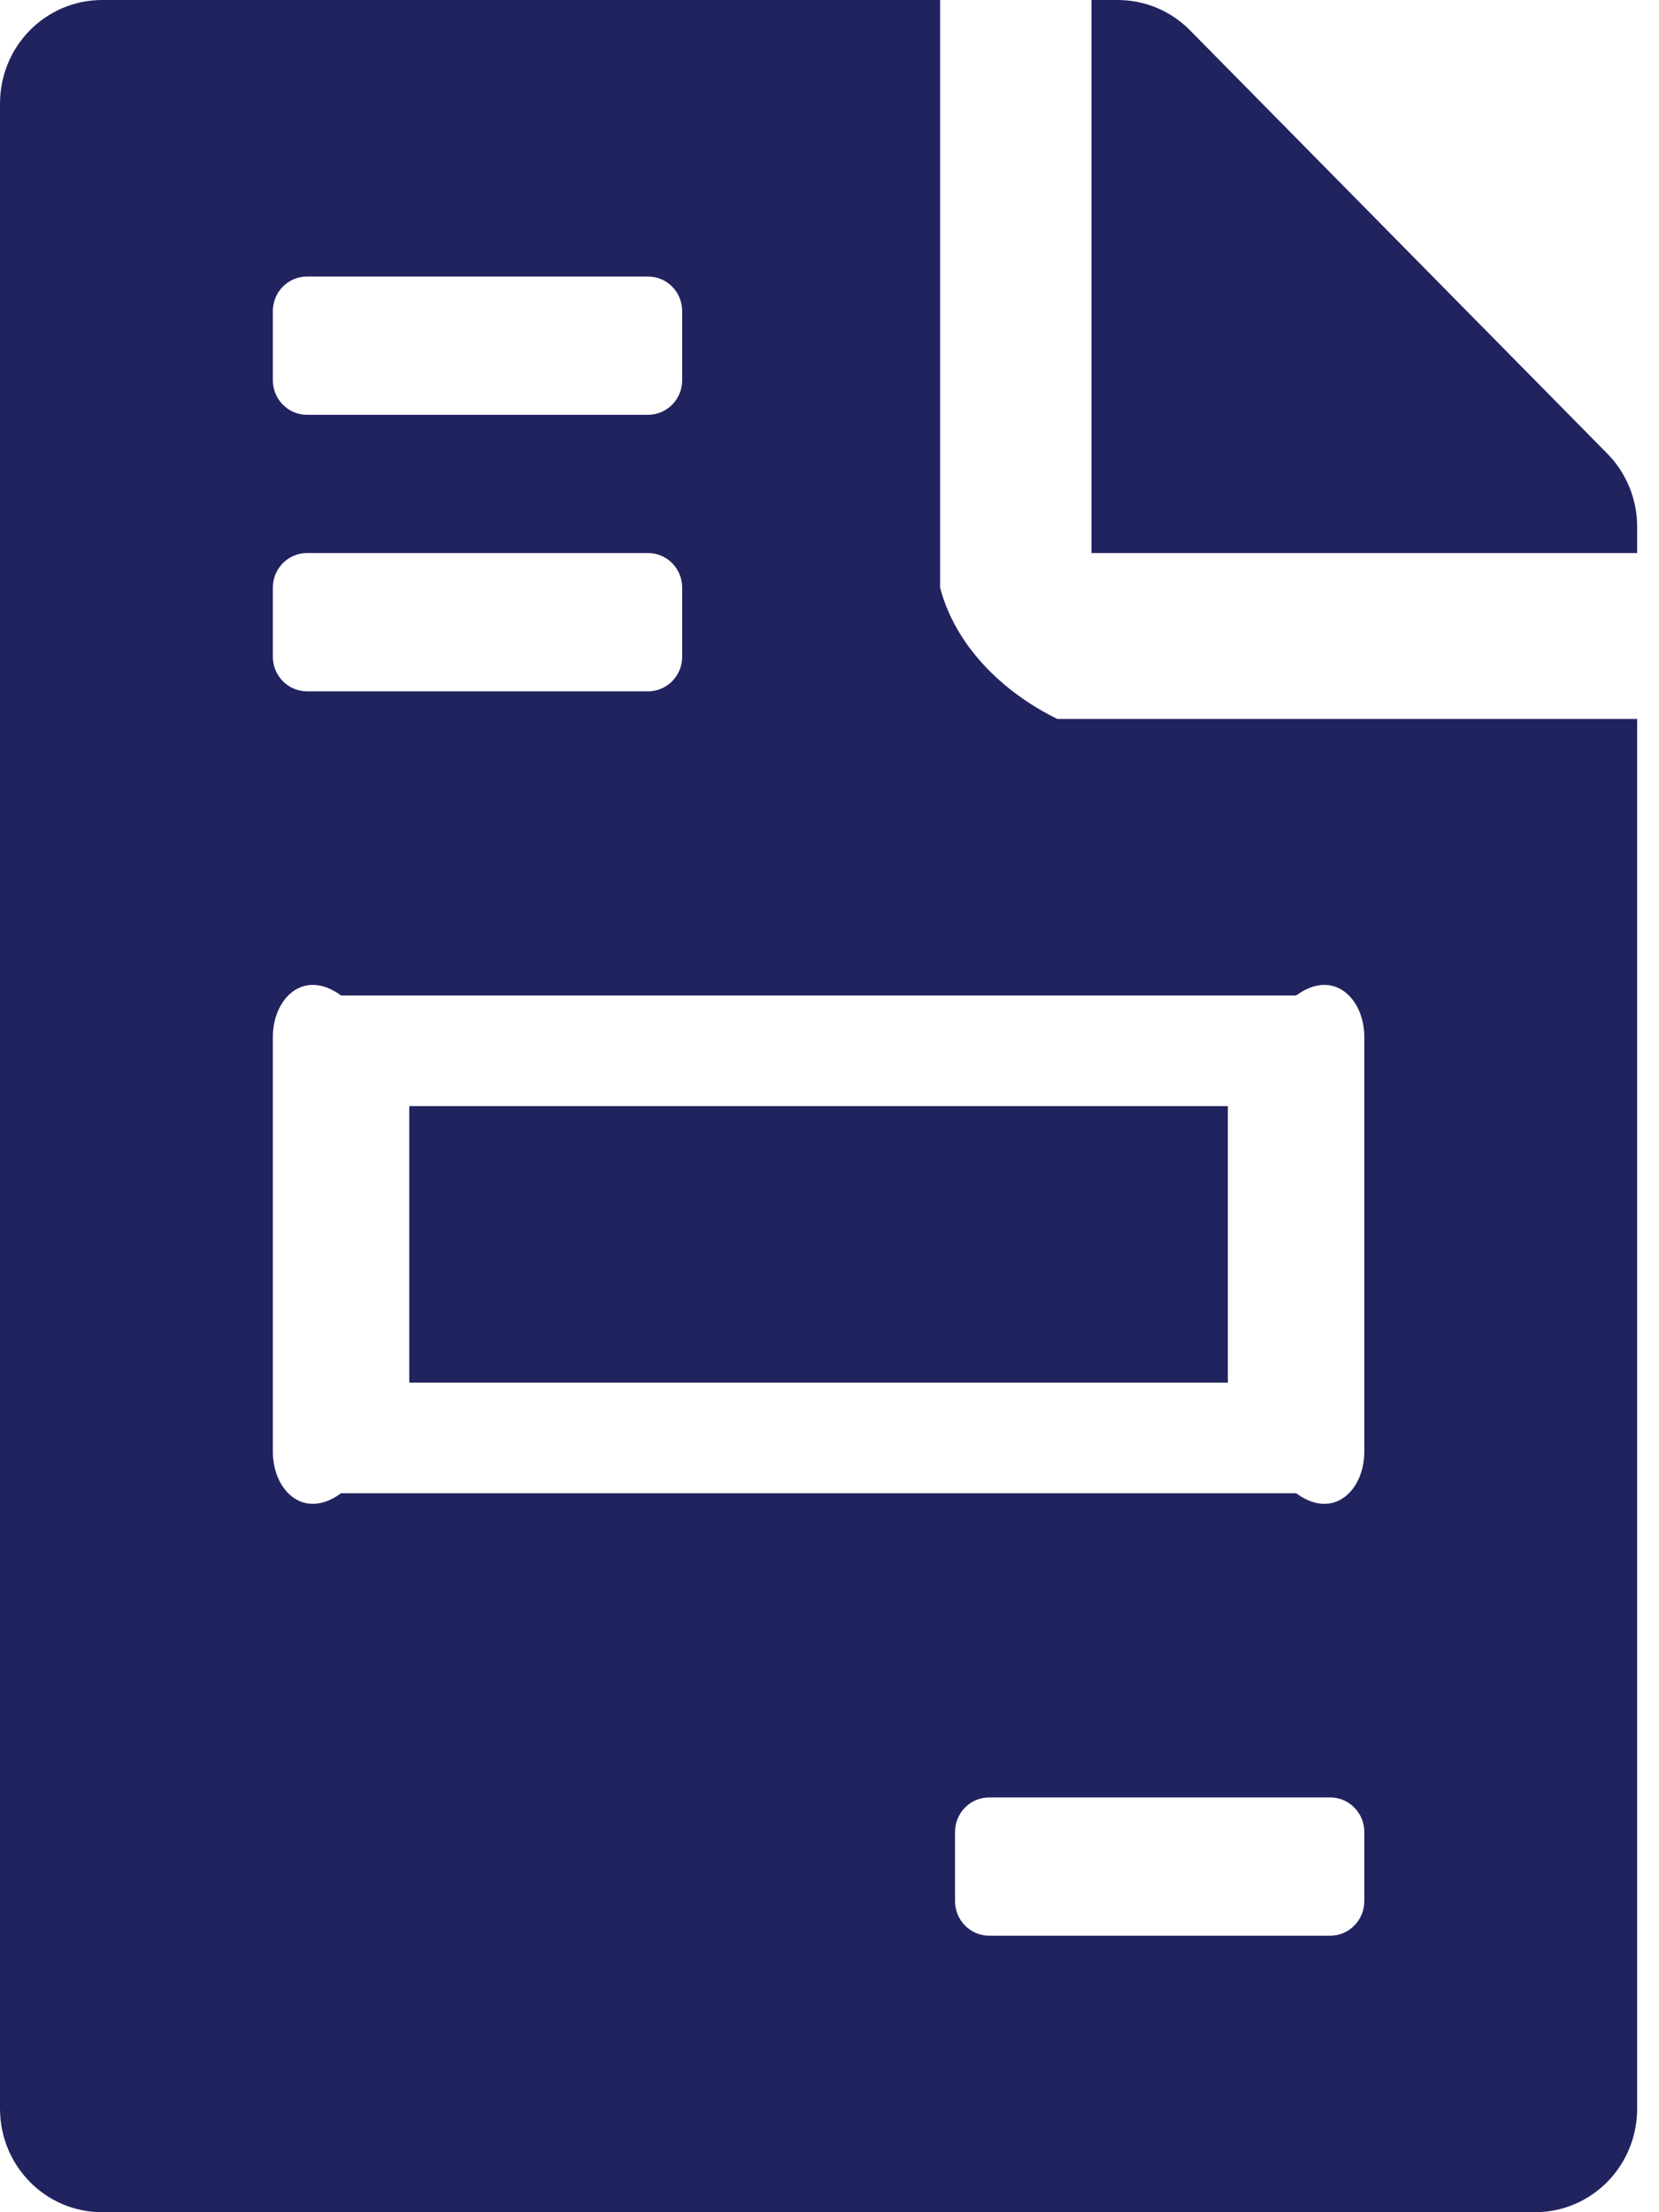 ﻿<?xml version="1.0" encoding="utf-8"?>
<svg version="1.1" xmlns:xlink="http://www.w3.org/1999/xlink" width="30px" height="40px" xmlns="http://www.w3.org/2000/svg">
  <g transform="matrix(1 0 0 1 -531 -497 )">
    <path d="M 22.204 25  L 22.204 20  L 7.401 20  L 7.401 25  L 22.204 25  Z M 29.605 9.523  C 29.605 9.031  29.413 8.555  29.066 8.203  L 21.518 0.547  C 21.171 0.195  20.701 0  20.207 0  L 19.737 0  L 19.737 10  L 29.605 10  L 29.605 9.523  Z M 19.12 13  C 18.102 12.5  17.27 11.656  17 10.625  L 17 0  L 1.85 0  C 0.825 0  0 0.836  0 1.875  L 0 38.125  C 0 39.164  0.825 40  1.85 40  L 27.755 40  C 28.78 40  29.605 39.164  29.605 38.125  L 29.605 13  L 19.12 13  Z M 4.934 6.875  L 4.934 5.625  C 4.934 5.28  5.21 5  5.551 5  L 11.719 5  C 12.06 5  12.336 5.28  12.336 5.625  L 12.336 6.875  C 12.336 7.22  12.06 7.5  11.719 7.5  L 5.551 7.5  C 5.21 7.5  4.934 7.22  4.934 6.875  Z M 4.934 11.875  L 4.934 10.625  C 4.934 10.28  5.21 10  5.551 10  L 11.719 10  C 12.06 10  12.336 10.28  12.336 10.625  L 12.336 11.875  C 12.336 12.22  12.06 12.5  11.719 12.5  L 5.551 12.5  C 5.21 12.5  4.934 12.22  4.934 11.875  Z M 24.671 33.125  L 24.671 34.375  C 24.671 34.72  24.395 35  24.054 35  L 17.887 35  C 17.546 35  17.27 34.72  17.27 34.375  L 17.27 33.125  C 17.27 32.78  17.546 32.5  17.887 32.5  L 24.054 32.5  C 24.395 32.5  24.671 32.78  24.671 33.125  Z M 23.438 18  C 24.119 17.5  24.671 18.059  24.671 18.75  L 24.671 26.25  C 24.671 26.941  24.119 27.5  23.438 27  L 6.168 27  C 5.486 27.5  4.934 26.941  4.934 26.25  L 4.934 18.75  C 4.934 18.059  5.486 17.5  6.168 18  L 23.438 18  Z " fill-rule="nonzero" fill="#21235f" stroke="none" transform="matrix(1 0 0 1 531 497 )" />
  </g>
</svg>